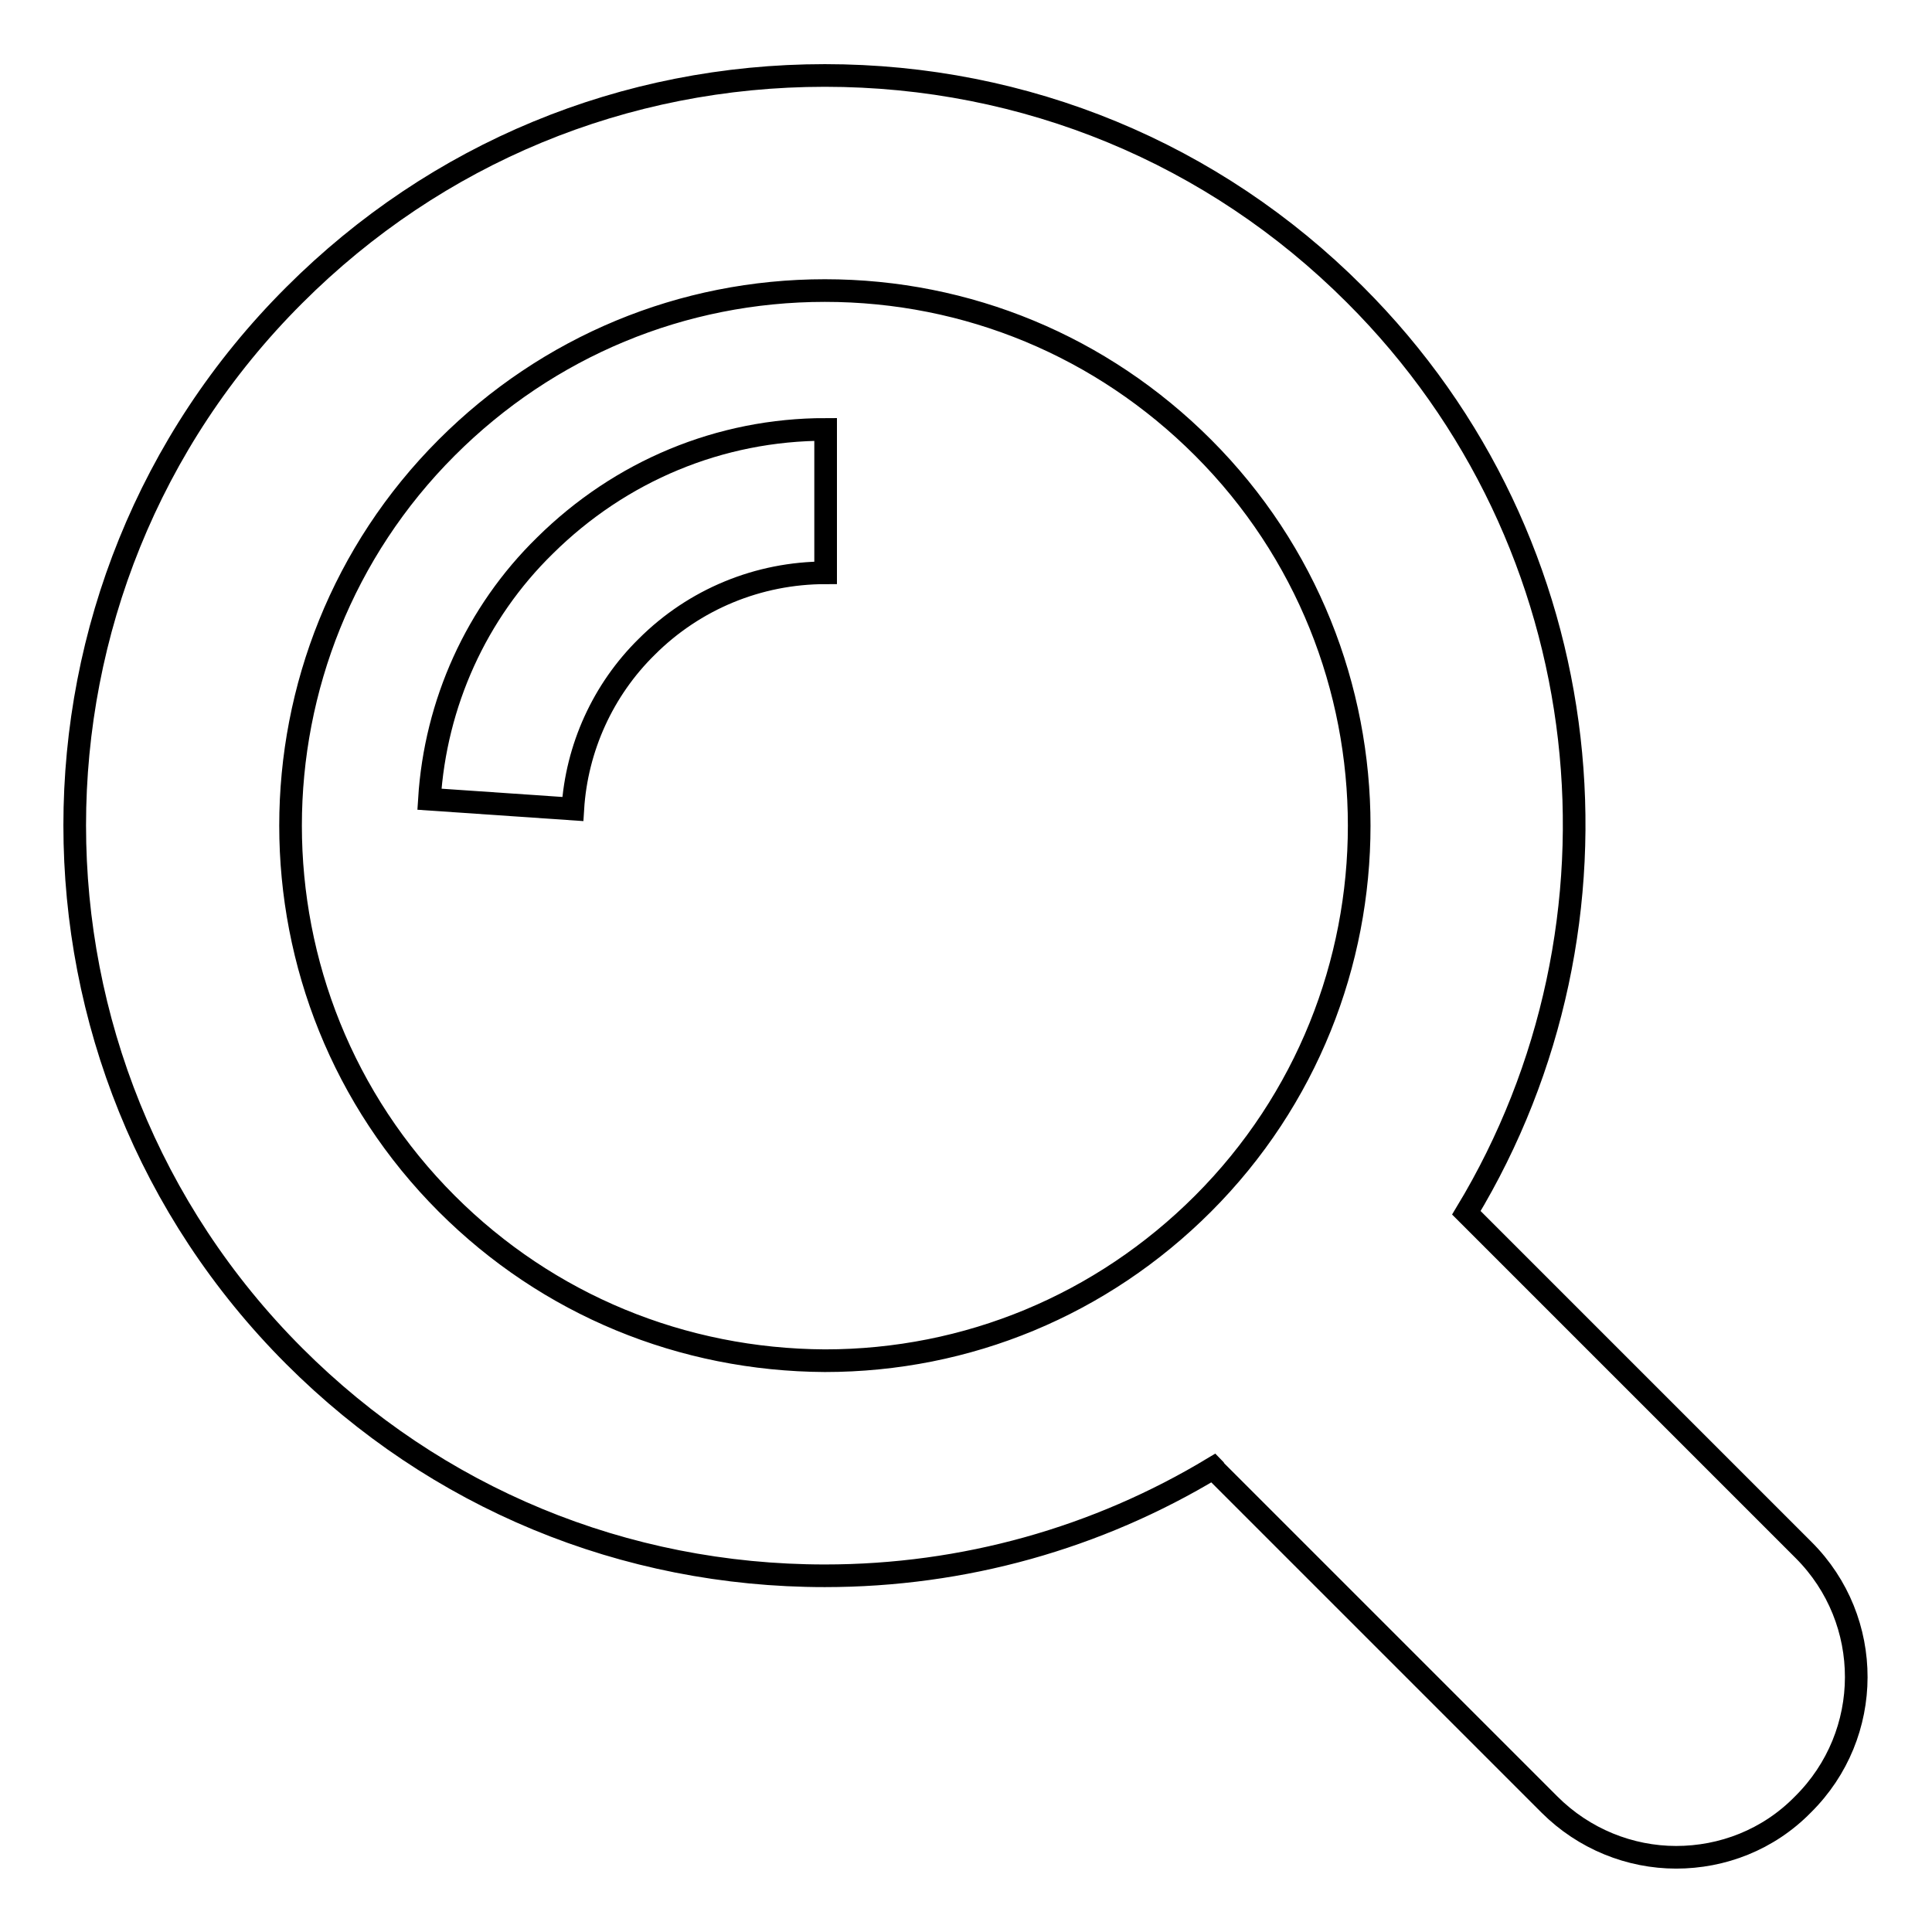 <?xml version="1.0" encoding="utf-8"?>
<!-- Svg Vector Icons : http://www.onlinewebfonts.com/icon -->
<!DOCTYPE svg PUBLIC "-//W3C//DTD SVG 1.1//EN" "http://www.w3.org/Graphics/SVG/1.1/DTD/svg11.dtd">
<svg version="1.1" xmlns="http://www.w3.org/2000/svg" xmlns:xlink="http://www.w3.org/1999/xlink" x="0px" y="0px" viewBox="0 0 256 256" enable-background="new 0 0 256 256" xml:space="preserve">
<g><g><path stroke-width="3" fill-opacity="0" stroke="#000000"  d="M239,205.4l-44.4-44.4c-0.1-0.1-0.2-0.2-0.3-0.3c23.1-38.2,18.2-88.8-14.8-121.7C160.8,20.3,135.9,10,109.3,10c-26.6,0-51.5,10.3-70.3,29.1c-38.8,38.7-38.8,101.8,0,140.6c18.8,18.8,43.7,29.1,70.3,29.1c18.4,0,36.1-5,51.5-14.3c0.1,0.1,0.2,0.2,0.2,0.3l44.3,44.3c4.6,4.6,10.7,7,16.8,7c6.1,0,12.2-2.3,16.8-7C248.3,229.8,248.3,214.7,239,205.4z M59.2,159.5c-27.6-27.6-27.6-72.6,0-100.2c13.4-13.4,31.2-20.8,50.1-20.8c18.9,0,36.7,7.4,50.1,20.8c27.6,27.6,27.6,72.6,0,100.2c-13.4,13.4-31.2,20.8-50.1,20.8C90.4,180.2,72.6,172.9,59.2,159.5z"/><path stroke-width="3" fill-opacity="0" stroke="#000000"  d="M56.9,105.9l19,1.3c0.5-8.1,4-15.8,9.8-21.5c6.3-6.3,14.8-9.8,23.7-9.8v-19c-14,0-27.2,5.5-37.2,15.4C63.1,81.2,57.7,93.2,56.9,105.9z"/></g></g>
</svg>